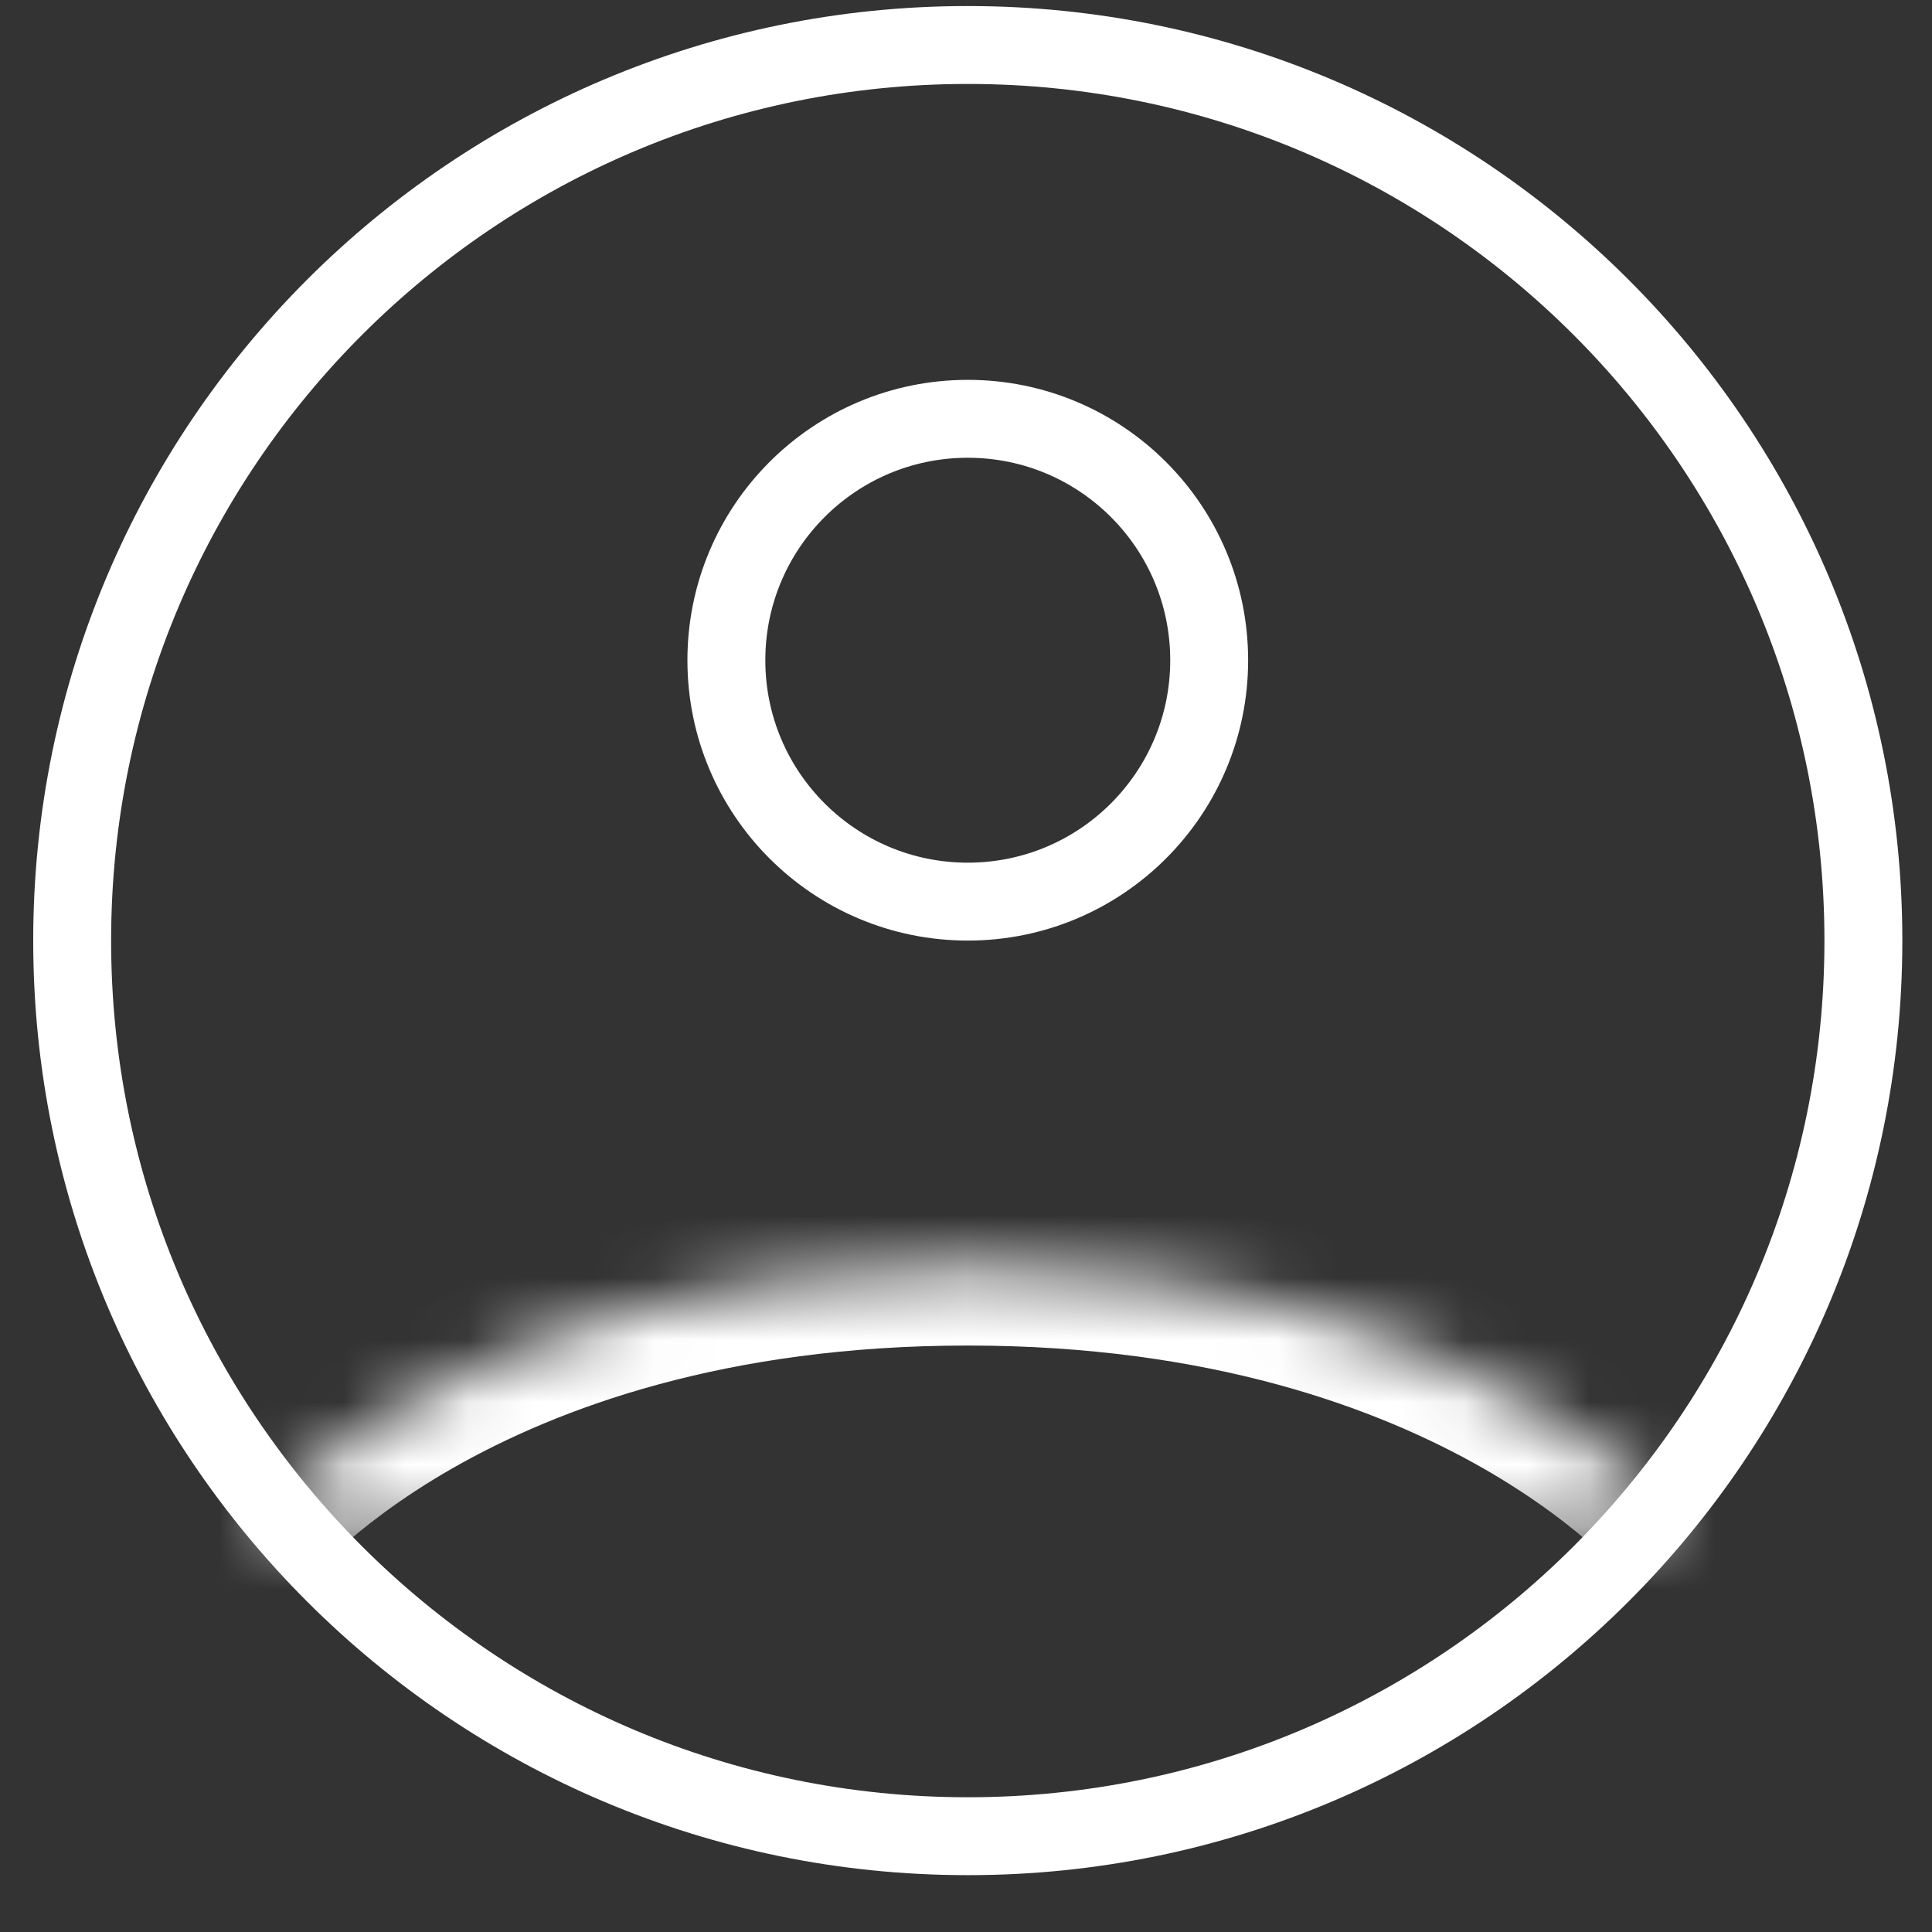 <svg width="31" height="31" viewBox="0 0 31 31" fill="none" xmlns="http://www.w3.org/2000/svg">
<rect x="0" y="0" width="31" height="31" fill="#333333" stroke="none"/>
<path d="M15.529 0.722C23.466 0.722 29.899 7.156 29.899 15.093C29.899 23.029 23.466 29.463 15.529 29.463C7.593 29.463 1.158 23.029 1.158 15.093C1.158 7.156 7.593 0.722 15.529 0.722Z" stroke="white" stroke-width="1.25" stroke-linecap="round" stroke-linejoin="round"/>
<mask id="path-2-inside-1_7_7719" fill="white">
<path d="M3.938 24.608C3.938 24.608 7.281 20.341 15.529 20.341C23.776 20.341 27.119 24.608 27.119 24.608"/>
</mask>
<path d="M2.955 23.837C2.529 24.381 2.625 25.166 3.168 25.592C3.711 26.017 4.497 25.922 4.922 25.379L3.938 24.608L2.955 23.837ZM26.135 25.379C26.561 25.922 27.346 26.017 27.889 25.592C28.433 25.166 28.528 24.381 28.103 23.837L27.119 24.608L26.135 25.379ZM3.938 24.608C4.922 25.379 4.922 25.379 4.921 25.38C4.921 25.38 4.921 25.381 4.921 25.381C4.92 25.381 4.92 25.382 4.919 25.383C4.918 25.384 4.918 25.384 4.917 25.385C4.917 25.386 4.917 25.386 4.917 25.385C4.919 25.383 4.923 25.378 4.931 25.368C4.947 25.35 4.976 25.317 5.017 25.271C5.101 25.181 5.237 25.041 5.428 24.868C5.811 24.522 6.414 24.044 7.261 23.559C8.947 22.596 11.632 21.59 15.529 21.59V20.341V19.091C11.178 19.091 8.068 20.22 6.021 21.39C5.001 21.972 4.253 22.561 3.751 23.015C3.5 23.242 3.311 23.435 3.179 23.578C3.113 23.649 3.062 23.708 3.025 23.752C3.006 23.774 2.991 23.792 2.979 23.807C2.974 23.814 2.969 23.82 2.964 23.825C2.962 23.828 2.961 23.83 2.959 23.832C2.958 23.833 2.957 23.834 2.957 23.835C2.956 23.835 2.956 23.836 2.956 23.836C2.955 23.837 2.955 23.837 3.938 24.608ZM15.529 20.341V21.59C19.425 21.59 22.11 22.596 23.797 23.559C24.644 24.044 25.247 24.522 25.629 24.868C25.821 25.041 25.957 25.181 26.04 25.271C26.082 25.317 26.11 25.35 26.126 25.368C26.134 25.378 26.139 25.383 26.14 25.385C26.141 25.386 26.141 25.386 26.14 25.385C26.14 25.384 26.139 25.384 26.138 25.383C26.138 25.382 26.137 25.381 26.137 25.381C26.137 25.381 26.136 25.38 26.136 25.38C26.136 25.379 26.135 25.379 27.119 24.608C28.103 23.837 28.102 23.837 28.102 23.836C28.102 23.836 28.101 23.835 28.101 23.835C28.1 23.834 28.099 23.833 28.098 23.832C28.097 23.83 28.095 23.828 28.093 23.825C28.089 23.82 28.084 23.814 28.078 23.807C28.066 23.792 28.051 23.774 28.032 23.752C27.995 23.708 27.944 23.649 27.878 23.578C27.747 23.435 27.557 23.242 27.306 23.015C26.804 22.561 26.056 21.972 25.037 21.39C22.99 20.22 19.879 19.091 15.529 19.091V20.341Z" fill="white" mask="url(#path-2-inside-1_7_7719)"/>
<path d="M15.529 6.72C17.668 6.72 19.402 8.454 19.402 10.594C19.402 12.733 17.668 14.467 15.529 14.467C13.389 14.467 11.655 12.733 11.655 10.594C11.655 8.454 13.389 6.72 15.529 6.72Z" stroke="white" stroke-width="1.25" stroke-linecap="round" stroke-linejoin="round"/>
</svg>
